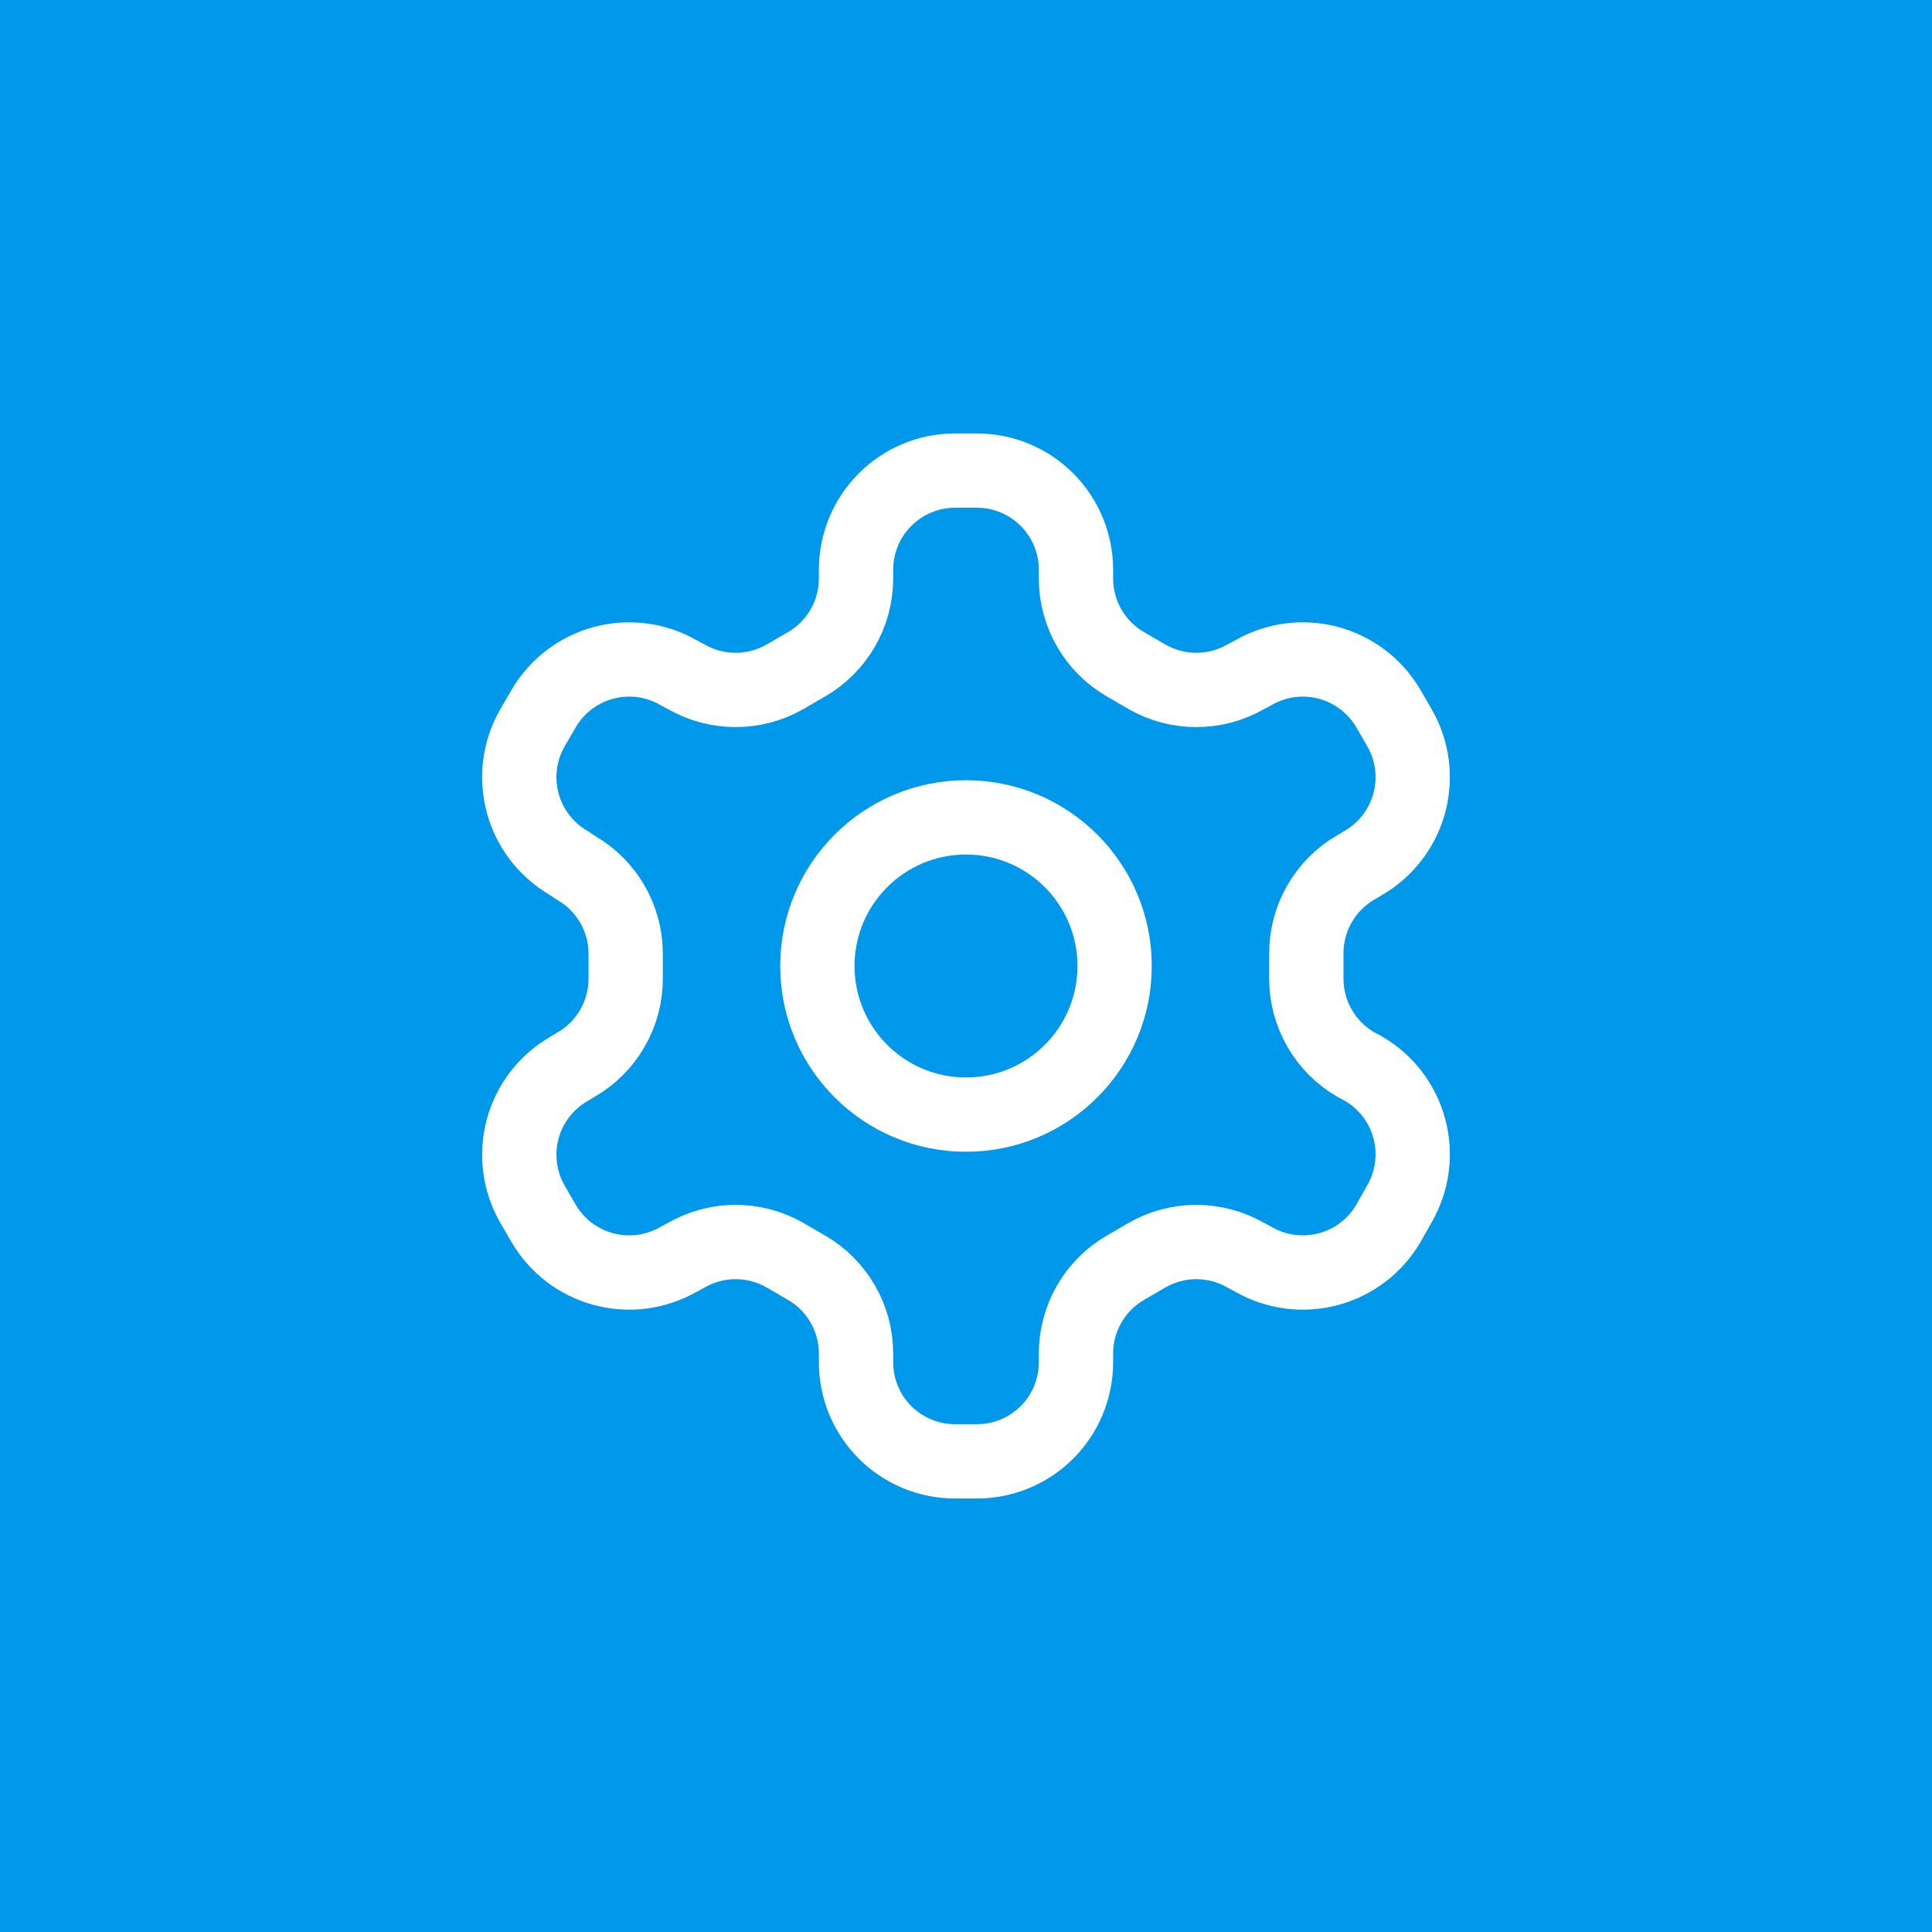 <svg xmlns="http://www.w3.org/2000/svg" width="52" height="52" viewBox="0 0 52 52" fill="none"><rect width="52" height="52" fill="#0098EB"></rect><path d="M26.293 12.666H25.707C24.999 12.666 24.321 12.947 23.821 13.448C23.321 13.948 23.04 14.626 23.04 15.333V15.573C23.04 16.041 22.916 16.5 22.682 16.905C22.448 17.31 22.112 17.646 21.707 17.88L21.133 18.213C20.728 18.447 20.268 18.57 19.8 18.57C19.332 18.57 18.872 18.447 18.467 18.213L18.267 18.107C17.655 17.753 16.928 17.658 16.245 17.84C15.563 18.023 14.981 18.469 14.627 19.08L14.333 19.587C13.98 20.198 13.885 20.925 14.067 21.608C14.25 22.29 14.695 22.872 15.307 23.227L15.507 23.36C15.91 23.593 16.245 23.927 16.479 24.329C16.713 24.731 16.837 25.188 16.84 25.653V26.333C16.842 26.803 16.72 27.265 16.485 27.672C16.251 28.08 15.914 28.418 15.507 28.653L15.307 28.773C14.695 29.127 14.25 29.709 14.067 30.392C13.885 31.074 13.98 31.801 14.333 32.413L14.627 32.92C14.981 33.531 15.563 33.977 16.245 34.159C16.928 34.342 17.655 34.246 18.267 33.893L18.467 33.786C18.872 33.553 19.332 33.429 19.8 33.429C20.268 33.429 20.728 33.553 21.133 33.786L21.707 34.12C22.112 34.354 22.448 34.69 22.682 35.095C22.916 35.5 23.04 35.959 23.04 36.426V36.666C23.04 37.374 23.321 38.052 23.821 38.552C24.321 39.052 24.999 39.333 25.707 39.333H26.293C27.001 39.333 27.679 39.052 28.179 38.552C28.679 38.052 28.96 37.374 28.96 36.666V36.426C28.96 35.959 29.084 35.5 29.318 35.095C29.552 34.69 29.888 34.354 30.293 34.12L30.867 33.786C31.272 33.553 31.732 33.429 32.2 33.429C32.668 33.429 33.128 33.553 33.533 33.786L33.733 33.893C34.345 34.246 35.072 34.342 35.755 34.159C36.437 33.977 37.019 33.531 37.373 32.92L37.667 32.4C38.02 31.788 38.115 31.061 37.933 30.378C37.75 29.696 37.305 29.114 36.693 28.76L36.493 28.653C36.086 28.418 35.749 28.08 35.515 27.672C35.281 27.265 35.158 26.803 35.16 26.333V25.666C35.158 25.197 35.281 24.735 35.515 24.327C35.749 23.92 36.086 23.581 36.493 23.346L36.693 23.227C37.305 22.872 37.75 22.29 37.933 21.608C38.115 20.925 38.02 20.198 37.667 19.587L37.373 19.08C37.019 18.469 36.437 18.023 35.755 17.84C35.072 17.658 34.345 17.753 33.733 18.107L33.533 18.213C33.128 18.447 32.668 18.57 32.2 18.57C31.732 18.57 31.272 18.447 30.867 18.213L30.293 17.88C29.888 17.646 29.552 17.31 29.318 16.905C29.084 16.5 28.96 16.041 28.96 15.573V15.333C28.96 14.626 28.679 13.948 28.179 13.448C27.679 12.947 27.001 12.666 26.293 12.666Z" stroke="white" stroke-width="2" stroke-linecap="round" stroke-linejoin="round"></path><path d="M26 30C28.209 30 30 28.209 30 26C30 23.791 28.209 22 26 22C23.791 22 22 23.791 22 26C22 28.209 23.791 30 26 30Z" stroke="white" stroke-width="2" stroke-linecap="round" stroke-linejoin="round"></path></svg>